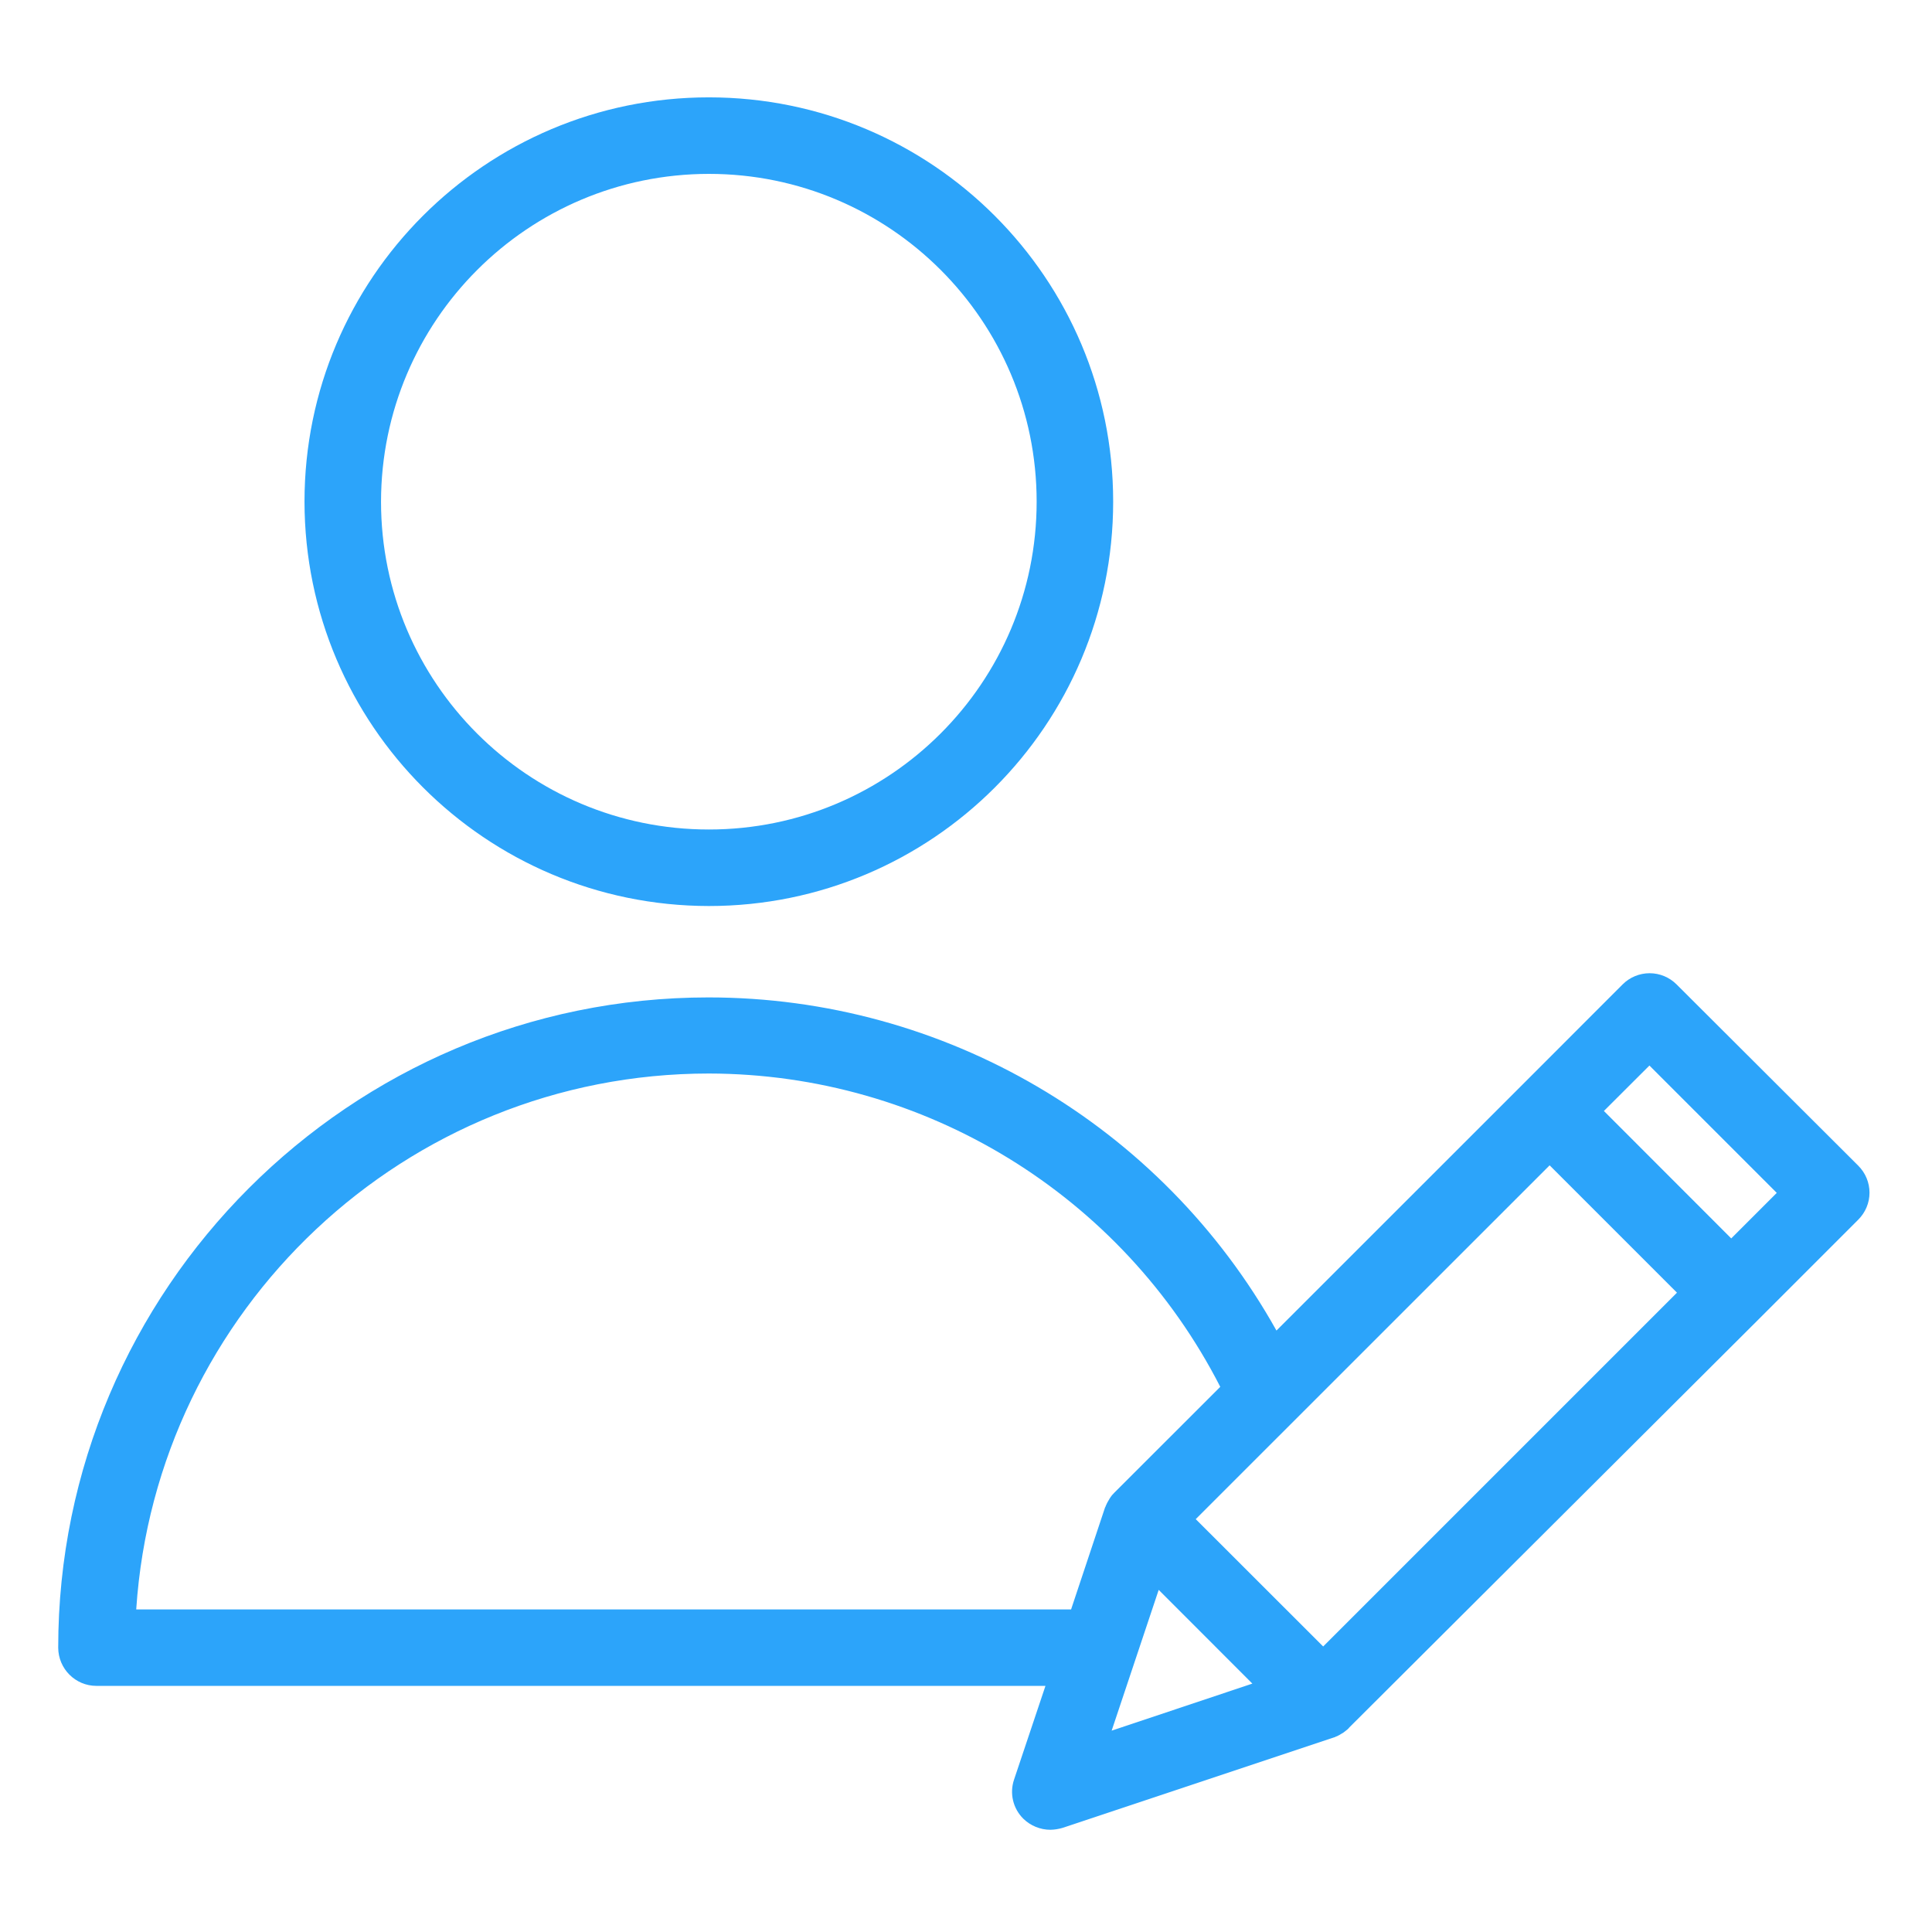 <svg width="23" height="23" viewBox="0 0 23 23" fill="none" xmlns="http://www.w3.org/2000/svg">
<path d="M8.439 10.786C11.097 10.786 13.252 8.631 13.252 5.972C13.252 3.314 11.097 1.159 8.439 1.159C5.78 1.159 3.625 3.314 3.625 5.972C3.628 8.63 5.781 10.783 8.439 10.786ZM8.439 2.07C10.594 2.07 12.341 3.817 12.341 5.972C12.341 8.128 10.594 9.875 8.439 9.875C6.283 9.875 4.536 8.128 4.536 5.972C4.539 3.818 6.284 2.072 8.439 2.07Z" fill="#2CA4FA"/>
<path d="M19.959 11.719C19.874 11.634 19.759 11.586 19.638 11.586C19.518 11.586 19.402 11.634 19.317 11.719L18.129 12.908L15.196 15.84C13.827 13.391 11.24 11.874 8.434 11.874C4.167 11.874 0.693 15.348 0.693 19.615C0.694 19.866 0.897 20.07 1.148 20.07H12.446L12.072 21.186C12.017 21.349 12.059 21.529 12.182 21.651C12.268 21.735 12.384 21.783 12.505 21.783C12.555 21.782 12.604 21.774 12.651 21.76L15.888 20.681C15.893 20.681 15.893 20.681 15.898 20.676C15.912 20.672 15.926 20.666 15.938 20.658C15.942 20.657 15.945 20.656 15.948 20.653C15.961 20.644 15.979 20.635 15.993 20.626C16.007 20.617 16.021 20.603 16.034 20.594C16.039 20.59 16.043 20.59 16.043 20.585C16.048 20.581 16.057 20.576 16.061 20.567L20.934 15.708L22.122 14.52C22.208 14.434 22.256 14.319 22.256 14.199C22.256 14.078 22.208 13.963 22.122 13.877L19.959 11.719ZM15.752 19.601L14.235 18.085L18.448 13.873L19.964 15.389L15.752 19.601ZM1.622 19.155C1.859 15.599 4.823 12.78 8.439 12.78C11.007 12.784 13.357 14.224 14.527 16.51L13.27 17.766L13.252 17.785C13.247 17.789 13.247 17.794 13.243 17.794C13.22 17.822 13.201 17.853 13.184 17.885C13.183 17.888 13.181 17.891 13.179 17.894C13.175 17.907 13.165 17.921 13.161 17.935C13.161 17.939 13.161 17.939 13.156 17.944L12.751 19.16H1.622V19.155ZM13.794 18.927L14.909 20.043L13.234 20.603L13.794 18.927ZM20.61 14.743L19.094 13.226L19.636 12.685L21.152 14.201L20.61 14.743Z" fill="#2CA4FA"/>
</svg>
